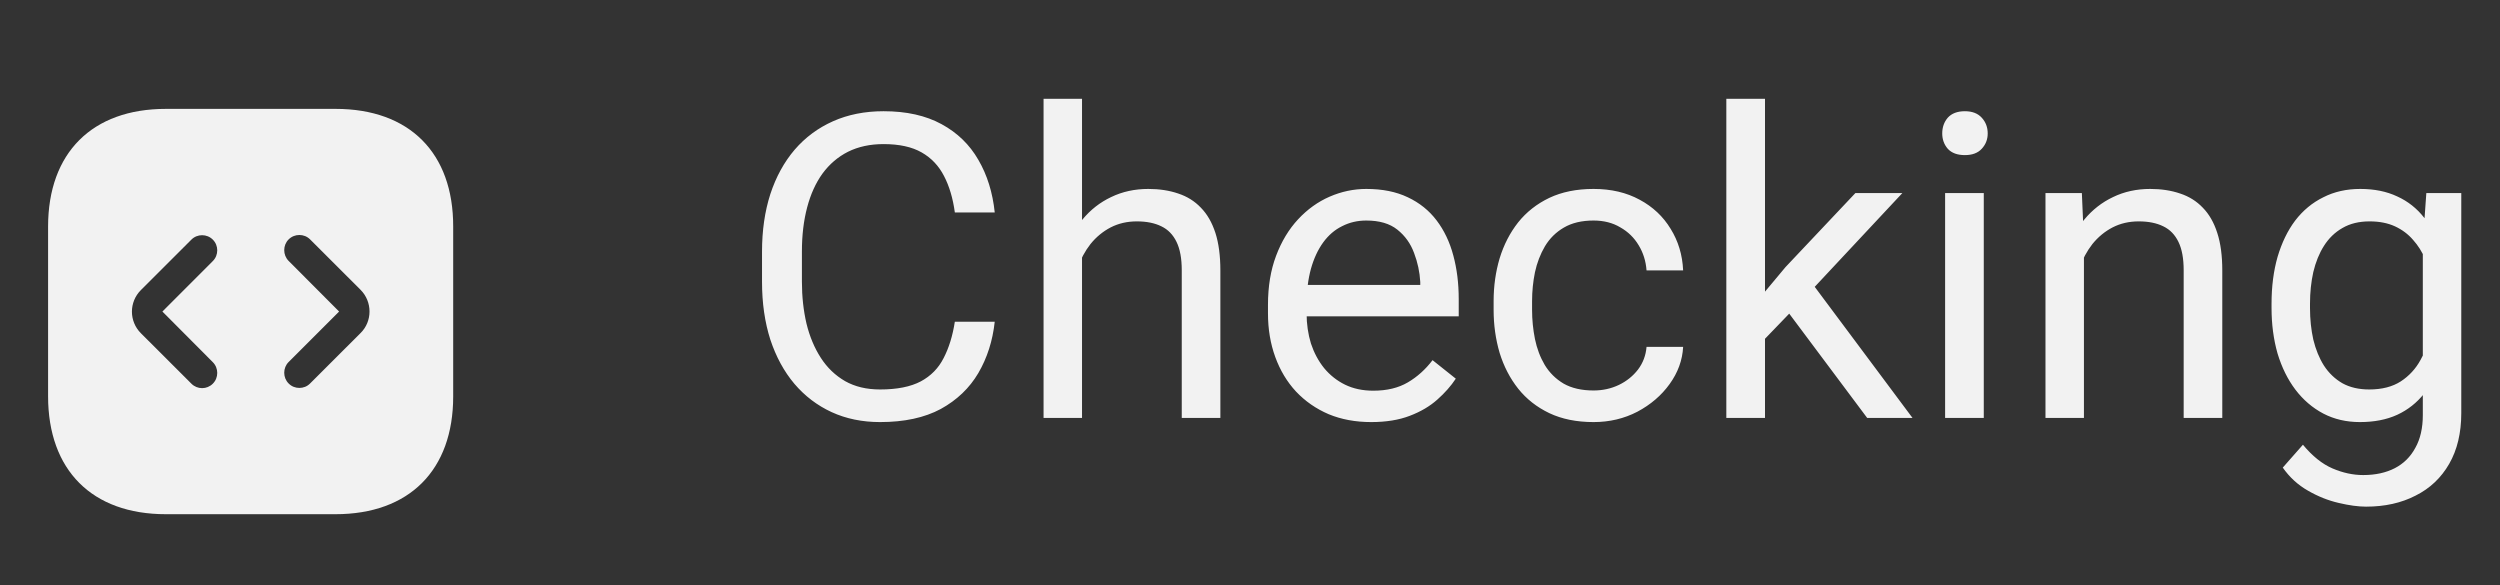 <?xml version="1.0" encoding="UTF-8"?> <svg xmlns="http://www.w3.org/2000/svg" width="47" height="11" viewBox="0 0 47 11" fill="none"><rect x="0" y="0" width="47" height="11" fill="#333333" stroke="none"/><path d="M6.31 2.047H3.118C1.731 2.047 0.904 2.874 0.904 4.261V7.449C0.904 8.84 1.731 9.667 3.118 9.667H6.306C7.693 9.667 8.52 8.84 8.52 7.453V4.261C8.523 2.874 7.697 2.047 6.31 2.047ZM4.001 6.809C4.112 6.92 4.112 7.103 4.001 7.213C3.944 7.27 3.872 7.297 3.8 7.297C3.727 7.297 3.655 7.27 3.598 7.213L2.649 6.265C2.424 6.04 2.424 5.678 2.649 5.453L3.598 4.505C3.708 4.394 3.891 4.394 4.001 4.505C4.112 4.615 4.112 4.798 4.001 4.908L3.053 5.857L4.001 6.809ZM6.779 6.261L5.83 7.209C5.773 7.267 5.7 7.293 5.628 7.293C5.556 7.293 5.483 7.267 5.426 7.209C5.316 7.099 5.316 6.916 5.426 6.806L6.375 5.857L5.426 4.905C5.316 4.794 5.316 4.611 5.426 4.501C5.537 4.39 5.72 4.39 5.83 4.501L6.779 5.449C7.003 5.674 7.003 6.04 6.779 6.261Z" fill="#F2F2F2"></path><path d="M17.951 6.048H18.701C18.662 6.408 18.559 6.729 18.393 7.013C18.226 7.297 17.99 7.522 17.686 7.689C17.381 7.853 17.001 7.935 16.545 7.935C16.212 7.935 15.908 7.873 15.635 7.748C15.364 7.623 15.131 7.446 14.935 7.216C14.74 6.985 14.589 6.707 14.482 6.384C14.378 6.059 14.326 5.697 14.326 5.298V4.732C14.326 4.334 14.378 3.973 14.482 3.65C14.589 3.324 14.742 3.046 14.94 2.814C15.14 2.582 15.381 2.404 15.662 2.279C15.943 2.154 16.26 2.091 16.611 2.091C17.041 2.091 17.404 2.172 17.701 2.334C17.998 2.495 18.229 2.719 18.393 3.005C18.559 3.289 18.662 3.619 18.701 3.994H17.951C17.915 3.728 17.847 3.5 17.748 3.31C17.649 3.117 17.509 2.969 17.326 2.865C17.144 2.761 16.906 2.709 16.611 2.709C16.359 2.709 16.136 2.757 15.943 2.853C15.753 2.949 15.593 3.086 15.463 3.263C15.335 3.44 15.239 3.653 15.174 3.9C15.109 4.147 15.076 4.422 15.076 4.724V5.298C15.076 5.577 15.105 5.839 15.162 6.084C15.222 6.328 15.312 6.543 15.432 6.728C15.551 6.913 15.704 7.059 15.889 7.166C16.074 7.27 16.292 7.322 16.545 7.322C16.865 7.322 17.12 7.271 17.311 7.17C17.501 7.068 17.644 6.922 17.74 6.732C17.839 6.542 17.91 6.314 17.951 6.048ZM20.342 1.857V7.857H19.619V1.857H20.342ZM20.17 5.584L19.869 5.572C19.872 5.283 19.915 5.016 19.998 4.771C20.081 4.524 20.199 4.309 20.35 4.127C20.501 3.944 20.68 3.804 20.889 3.705C21.1 3.603 21.333 3.552 21.588 3.552C21.796 3.552 21.984 3.581 22.15 3.638C22.317 3.693 22.459 3.781 22.576 3.904C22.696 4.026 22.787 4.185 22.85 4.38C22.912 4.573 22.943 4.809 22.943 5.087V7.857H22.217V5.08C22.217 4.858 22.184 4.681 22.119 4.548C22.054 4.413 21.959 4.315 21.834 4.255C21.709 4.193 21.555 4.162 21.373 4.162C21.193 4.162 21.029 4.199 20.881 4.275C20.735 4.351 20.609 4.455 20.502 4.587C20.398 4.72 20.316 4.873 20.256 5.045C20.199 5.214 20.17 5.393 20.17 5.584ZM25.779 7.935C25.485 7.935 25.218 7.886 24.979 7.787C24.741 7.685 24.537 7.543 24.365 7.361C24.196 7.179 24.066 6.962 23.975 6.712C23.884 6.462 23.838 6.189 23.838 5.892V5.728C23.838 5.384 23.889 5.078 23.99 4.81C24.092 4.539 24.23 4.31 24.404 4.123C24.579 3.935 24.777 3.793 24.998 3.697C25.219 3.601 25.449 3.552 25.686 3.552C25.988 3.552 26.248 3.604 26.467 3.709C26.688 3.813 26.869 3.959 27.01 4.146C27.15 4.331 27.255 4.55 27.322 4.802C27.39 5.052 27.424 5.326 27.424 5.623V5.947H24.268V5.357H26.701V5.302C26.691 5.115 26.652 4.933 26.584 4.755C26.519 4.578 26.415 4.433 26.271 4.318C26.128 4.203 25.933 4.146 25.686 4.146C25.521 4.146 25.37 4.181 25.232 4.252C25.094 4.319 24.976 4.421 24.877 4.556C24.778 4.692 24.701 4.857 24.646 5.052C24.592 5.248 24.564 5.473 24.564 5.728V5.892C24.564 6.093 24.592 6.282 24.646 6.459C24.704 6.633 24.786 6.787 24.893 6.92C25.002 7.052 25.134 7.157 25.287 7.232C25.443 7.308 25.62 7.345 25.818 7.345C26.074 7.345 26.29 7.293 26.467 7.189C26.644 7.085 26.799 6.946 26.932 6.771L27.369 7.119C27.278 7.257 27.162 7.388 27.021 7.513C26.881 7.638 26.708 7.74 26.502 7.818C26.299 7.896 26.058 7.935 25.779 7.935ZM29.959 7.341C30.131 7.341 30.29 7.306 30.436 7.236C30.581 7.166 30.701 7.069 30.795 6.947C30.889 6.822 30.942 6.68 30.955 6.521H31.643C31.63 6.771 31.545 7.004 31.389 7.22C31.235 7.434 31.033 7.607 30.783 7.74C30.533 7.87 30.259 7.935 29.959 7.935C29.641 7.935 29.364 7.879 29.127 7.767C28.893 7.655 28.697 7.502 28.541 7.306C28.387 7.111 28.271 6.887 28.193 6.634C28.118 6.379 28.08 6.11 28.08 5.826V5.662C28.08 5.378 28.118 5.11 28.193 4.857C28.271 4.602 28.387 4.377 28.541 4.181C28.697 3.986 28.893 3.832 29.127 3.72C29.364 3.608 29.641 3.552 29.959 3.552C30.29 3.552 30.579 3.62 30.826 3.755C31.074 3.888 31.268 4.071 31.408 4.302C31.551 4.532 31.63 4.792 31.643 5.084H30.955C30.942 4.909 30.893 4.752 30.807 4.611C30.723 4.47 30.609 4.358 30.463 4.275C30.32 4.189 30.152 4.146 29.959 4.146C29.738 4.146 29.551 4.19 29.4 4.279C29.252 4.365 29.134 4.482 29.045 4.63C28.959 4.776 28.896 4.939 28.857 5.119C28.821 5.296 28.803 5.477 28.803 5.662V5.826C28.803 6.011 28.821 6.193 28.857 6.373C28.894 6.552 28.955 6.715 29.041 6.861C29.13 7.007 29.248 7.124 29.396 7.212C29.547 7.298 29.735 7.341 29.959 7.341ZM33.182 1.857V7.857H32.455V1.857H33.182ZM35.764 3.63L33.92 5.603L32.889 6.673L32.83 5.904L33.568 5.021L34.881 3.63H35.764ZM35.103 7.857L33.596 5.841L33.971 5.197L35.955 7.857H35.103ZM37.295 3.63V7.857H36.568V3.63H37.295ZM36.514 2.509C36.514 2.392 36.549 2.293 36.619 2.212C36.692 2.132 36.799 2.091 36.94 2.091C37.078 2.091 37.183 2.132 37.256 2.212C37.331 2.293 37.369 2.392 37.369 2.509C37.369 2.621 37.331 2.718 37.256 2.798C37.183 2.877 37.078 2.916 36.94 2.916C36.799 2.916 36.692 2.877 36.619 2.798C36.549 2.718 36.514 2.621 36.514 2.509ZM39.178 4.533V7.857H38.455V3.63H39.139L39.178 4.533ZM39.006 5.584L38.705 5.572C38.708 5.283 38.751 5.016 38.834 4.771C38.917 4.524 39.035 4.309 39.185 4.127C39.337 3.944 39.516 3.804 39.725 3.705C39.935 3.603 40.169 3.552 40.424 3.552C40.632 3.552 40.82 3.581 40.986 3.638C41.153 3.693 41.295 3.781 41.412 3.904C41.532 4.026 41.623 4.185 41.685 4.38C41.748 4.573 41.779 4.809 41.779 5.087V7.857H41.053V5.08C41.053 4.858 41.02 4.681 40.955 4.548C40.89 4.413 40.795 4.315 40.67 4.255C40.545 4.193 40.391 4.162 40.209 4.162C40.029 4.162 39.865 4.199 39.717 4.275C39.571 4.351 39.445 4.455 39.338 4.587C39.234 4.72 39.152 4.873 39.092 5.045C39.035 5.214 39.006 5.393 39.006 5.584ZM45.615 3.63H46.272V7.767C46.272 8.14 46.196 8.457 46.045 8.72C45.894 8.983 45.683 9.183 45.412 9.318C45.144 9.456 44.834 9.525 44.482 9.525C44.337 9.525 44.165 9.502 43.967 9.455C43.772 9.41 43.579 9.334 43.389 9.224C43.201 9.117 43.044 8.973 42.916 8.791L43.295 8.361C43.472 8.574 43.657 8.723 43.85 8.806C44.045 8.89 44.238 8.931 44.428 8.931C44.657 8.931 44.855 8.888 45.022 8.802C45.188 8.716 45.317 8.589 45.408 8.42C45.502 8.253 45.549 8.047 45.549 7.802V4.56L45.615 3.63ZM42.705 5.791V5.709C42.705 5.386 42.743 5.093 42.818 4.83C42.897 4.564 43.007 4.336 43.15 4.146C43.296 3.956 43.472 3.81 43.678 3.709C43.883 3.604 44.115 3.552 44.373 3.552C44.639 3.552 44.87 3.599 45.068 3.693C45.269 3.784 45.438 3.918 45.576 4.095C45.717 4.27 45.828 4.481 45.908 4.728C45.989 4.976 46.045 5.255 46.076 5.568V5.927C46.047 6.237 45.992 6.516 45.908 6.763C45.828 7.011 45.717 7.222 45.576 7.396C45.438 7.571 45.269 7.705 45.068 7.798C44.868 7.89 44.633 7.935 44.365 7.935C44.113 7.935 43.883 7.882 43.678 7.775C43.475 7.668 43.3 7.518 43.154 7.326C43.008 7.133 42.897 6.907 42.818 6.646C42.743 6.383 42.705 6.098 42.705 5.791ZM43.428 5.709V5.791C43.428 6.002 43.449 6.199 43.49 6.384C43.535 6.569 43.601 6.732 43.69 6.873C43.781 7.013 43.897 7.124 44.037 7.205C44.178 7.283 44.346 7.322 44.541 7.322C44.781 7.322 44.978 7.271 45.135 7.17C45.291 7.068 45.415 6.934 45.506 6.767C45.6 6.601 45.672 6.42 45.725 6.224V5.283C45.696 5.14 45.652 5.002 45.592 4.869C45.535 4.733 45.459 4.614 45.365 4.509C45.274 4.403 45.161 4.318 45.025 4.255C44.89 4.193 44.731 4.162 44.549 4.162C44.351 4.162 44.18 4.203 44.037 4.287C43.897 4.367 43.781 4.479 43.69 4.623C43.601 4.763 43.535 4.927 43.49 5.115C43.449 5.3 43.428 5.498 43.428 5.709Z" fill="#F2F2F2"></path></svg> 